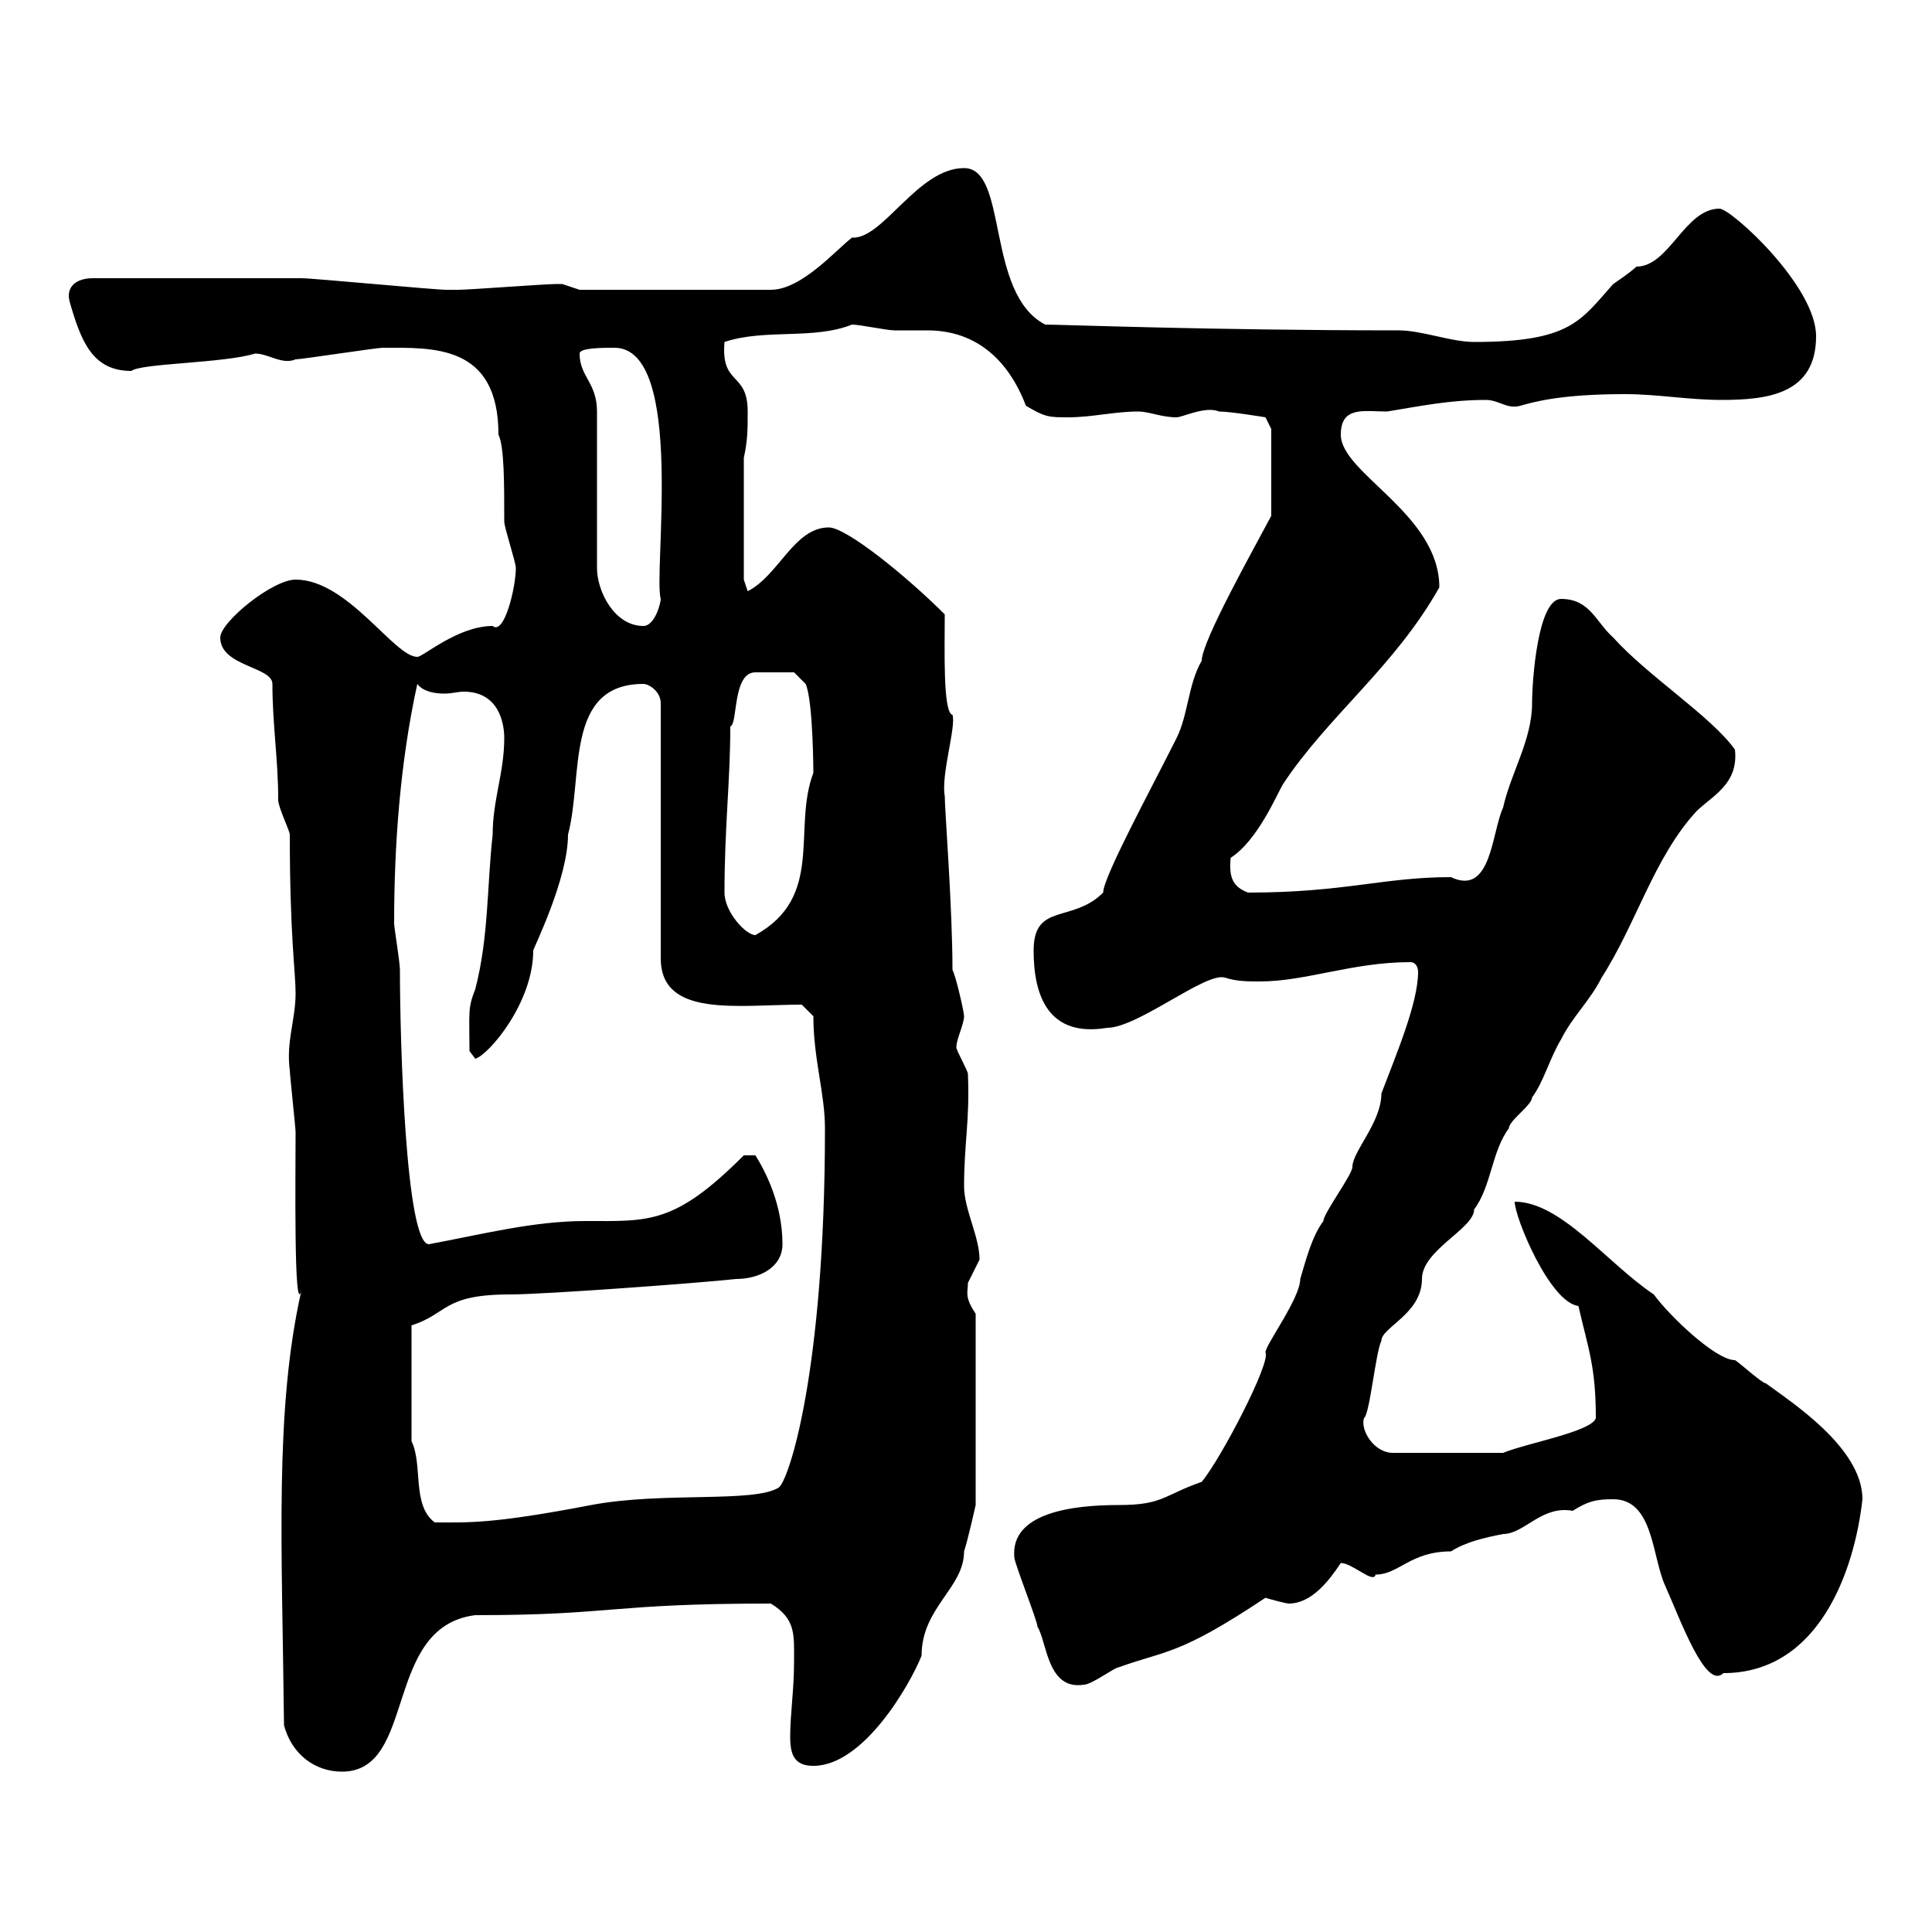 <svg xmlns="http://www.w3.org/2000/svg" xmlns:xlink="http://www.w3.org/1999/xlink" width="300" height="300"><path d="M44.10 267.90C45.30 272.40 48.90 275.10 53.10 275.10C64.80 275.10 59.40 252.60 73.80 250.80C95.40 250.80 94.50 249 119.70 249C123.60 251.40 123.30 253.80 123.30 258C123.30 262.50 122.70 266.10 122.70 269.70C122.70 272.40 123.30 274.20 126.30 274.20C134.10 274.20 141.30 261.60 143.10 257.10C143.10 249.60 149.70 246.60 149.70 240.90C150.30 239.10 151.50 233.70 151.50 233.70L151.50 204C149.70 201.30 150.30 200.70 150.30 199.20C150.30 199.20 152.10 195.60 152.10 195.60C152.10 192 149.70 187.80 149.70 184.20C149.70 177.60 150.60 174 150.30 166.80C150.30 166.20 148.50 163.20 148.50 162.60C148.50 161.40 149.70 159 149.70 157.80C149.70 157.20 148.50 151.80 147.90 150.60C147.90 141 146.70 125.70 146.70 123.60C146.10 120.30 148.50 112.80 147.90 111C146.40 110.70 146.70 100.80 146.70 95.40C140.70 89.40 131.40 81.90 128.70 81.90C123.30 81.90 120.90 89.40 116.10 91.80L115.50 90L115.50 71.10C116.10 68.40 116.10 66.60 116.10 63.90C116.10 57.60 111.90 60 112.50 53.10C118.80 51 126.30 52.80 132.30 50.40C133.50 50.40 137.70 51.30 138.90 51.30C140.40 51.30 142.20 51.30 144 51.30C153.30 51.30 157.50 58.20 159.30 63C162.30 64.80 162.90 64.80 165.90 64.80C169.50 64.80 173.10 63.90 176.70 63.90C178.50 63.90 180.30 64.80 182.70 64.80C183.60 64.80 187.20 63 189.30 63.90C191.10 63.90 196.50 64.80 196.50 64.80L197.40 66.60L197.40 80.10C194.70 85.20 186.60 99.60 186.60 102.60C184.50 106.20 184.50 111 182.70 114.60C178.80 122.40 171.30 136.20 171.30 138.60C166.50 143.40 160.50 140.10 160.50 147.60C160.50 154.80 162.90 161.10 171.90 159.60C176.70 159.60 187.20 150.90 190.20 151.80C192 152.40 193.80 152.40 195.60 152.40C202.80 152.40 210 149.40 219 149.40C219.90 149.40 220.20 150.30 220.20 150.90C220.20 155.70 216.90 163.50 214.50 169.80C214.50 174.30 210 178.80 210 181.20C210 182.40 205.50 188.40 205.50 189.60C203.70 192 202.80 195.60 201.90 198.60C201.90 201.60 196.50 208.80 196.50 210C197.40 211.50 189.60 226.50 186.60 230.10C180.60 232.20 180.60 233.70 173.70 233.70C166.50 233.70 156.90 234.90 157.50 241.80C157.50 242.70 161.10 251.70 161.10 252.60C162.60 255 162.60 262.50 168.30 261.60C169.50 261.60 173.10 258.90 173.70 258.90C181.20 256.20 183 257.10 196.50 248.10C197.40 248.40 199.80 249 200.10 249C203.70 249 206.40 245.40 208.20 242.70C210 242.70 213.30 246 213.60 244.50C217.20 244.50 219 240.90 225.30 240.90C227.70 239.40 230.40 238.80 233.40 238.20C236.70 238.20 239.40 233.70 244.20 234.60C246.60 233.10 247.80 232.80 250.50 232.80C256.80 232.80 256.50 241.80 258.60 246.30C261 251.70 264.90 262.50 267.60 259.80C282.60 259.80 288 243.60 289.20 232.80C289.20 224.70 277.80 217.50 274.20 214.80C273.60 214.80 270 211.50 269.40 211.20C266.40 211.20 259.20 204.30 256.80 201C249.60 196.20 242.40 186.60 235.20 186.60C235.20 189 240.60 202.20 245.10 202.80C246.60 209.40 247.80 212.10 247.80 220.20C247.20 222.30 237 224.10 233.40 225.60L216.30 225.60C213.30 225.60 211.20 222 211.80 220.20C212.70 219.60 213.60 210 214.50 208.20C214.50 206.10 220.80 204 220.80 198.60C220.80 194.10 228.90 190.80 228.90 187.80C231.60 184.20 231.60 178.80 234.30 175.20C234.30 174 237.90 171.60 237.90 170.40C239.70 168 240.60 164.40 242.40 161.40C244.20 157.80 246.90 155.40 248.70 151.80C254.10 143.40 256.80 133.20 263.40 126C265.80 123.60 270 121.80 269.40 116.40C265.80 111.30 255.90 105 250.50 99C247.80 96.60 246.90 93 242.40 93C238.80 93 237.90 105.60 237.90 109.20C237.90 114.90 234.60 120 233.40 125.40C231.60 129.30 231.60 139.20 225.30 136.20C214.80 136.20 208.80 138.60 193.80 138.60C191.40 137.70 190.80 136.20 191.10 133.20C195.30 130.50 198.30 123.30 199.20 121.80C206.10 111.30 216.60 103.50 223.50 91.20C223.50 79.80 208.20 73.50 208.20 67.50C208.20 63 211.80 63.90 215.40 63.90C220.80 63 225.30 62.10 230.70 62.10C232.80 62.10 234 63.60 236.10 63C238.20 62.40 242.40 61.20 252.30 61.20C257.40 61.20 262.20 62.10 267.30 62.10C274.50 62.10 282 61.20 282 52.20C282 44.40 268.80 32.40 267 32.40C261.60 32.40 259.20 41.40 254.10 41.40C253.20 42.30 250.50 44.10 250.50 44.10C245.40 49.80 243.90 53.10 228.90 53.10C225.30 53.10 220.80 51.30 217.20 51.30C188.10 51.30 164.70 50.40 162.30 50.40C153 45.60 156.60 26.10 149.70 26.10C142.50 26.10 137.10 37.20 132.30 36.90C129.90 38.70 124.50 45 119.70 45L90 45C90 45 87.30 44.10 87.30 44.10C86.40 44.10 86.40 44.10 86.40 44.10C84.60 44.10 72.90 45 71.10 45C70.50 45 69.60 45 69.30 45C67.50 45 48.60 43.20 46.80 43.20C40.50 43.20 26.10 43.20 14.40 43.20C12 43.20 10.20 44.40 10.80 46.80C12.60 53.10 14.40 57.60 20.40 57.60C21.90 56.40 34.80 56.40 39.60 54.90C41.70 54.90 43.80 56.70 45.90 55.80C46.80 55.80 58.50 54 59.40 54C67.20 54 77.40 53.40 77.40 67.50C78.30 69.30 78.30 75 78.30 81C78.30 81.90 80.10 87.30 80.10 88.20C80.10 91.20 78.30 98.70 76.50 97.20C71.10 97.20 65.70 102 64.80 102C61.20 102 54 90 45.90 90C42.30 90 34.20 96.60 34.20 99C34.20 103.50 42.30 103.50 42.30 106.20C42.30 112.50 43.20 117.90 43.20 124.20C43.20 125.40 45 129 45 129.60C45 145.50 45.90 150.90 45.90 154.20C45.90 158.40 44.40 161.70 45 166.20C45 166.80 45.90 175.20 45.90 175.80C45.90 181.80 45.60 204.90 46.80 200.40C42.60 219 43.80 240 44.10 267.90ZM63.90 223.80L63.90 205.80C69.60 204 68.70 201 79.20 201C84.60 201 108.90 199.20 114.30 198.60C117.90 198.60 121.50 196.80 121.50 193.20C121.50 186.90 118.80 181.80 117.30 179.40L115.50 179.40C104.70 190.20 100.80 189.60 90.90 189.60C82.80 189.60 74.70 191.70 66.60 193.20C63 193.20 62.10 161.70 62.10 150.60C62.10 149.40 61.20 144 61.20 143.40C61.20 131.40 62.10 118.50 64.80 106.20C65.70 107.40 67.50 107.70 69 107.70C70.20 107.70 71.10 107.40 72 107.40C77.40 107.40 78.30 112.20 78.30 114.60C78.30 120 76.50 124.20 76.50 129.60C75.60 137.70 75.90 145.50 73.80 153.60C72.60 156.60 72.90 157.20 72.90 163.20L73.80 164.40C75.90 163.80 82.80 155.70 82.80 147.60C82.80 147.30 88.20 136.50 88.20 129.60C90.60 120.60 87.60 106.20 99.90 106.20C100.80 106.20 102.60 107.40 102.60 109.20L102.60 148.80C102.60 158.10 114.60 156 124.50 156L126.30 157.80C126.30 164.40 128.10 169.80 128.10 175.20C128.10 213.30 122.40 230.10 120.90 231C117 233.40 102.90 231.60 91.80 233.70C76.20 236.70 72.60 236.40 67.50 236.40C63.90 233.70 65.70 227.40 63.90 223.80ZM112.50 138.60C112.50 128.40 113.40 121.20 113.40 112.80C114.60 112.50 113.70 104.40 117.30 104.40L123.30 104.40L125.10 106.20C126.30 108.90 126.30 120.60 126.30 120C123 128.70 128.10 139.20 117.30 145.20C115.80 145.20 112.50 141.60 112.50 138.60ZM90 54.90C90 54 93.60 54 95.40 54C106.50 54 101.40 89.10 102.60 93C102.60 93.60 101.70 97.20 99.90 97.20C95.40 97.20 92.70 91.80 92.70 88.20L92.70 63.90C92.70 59.40 90 58.50 90 54.90Z"/></svg>